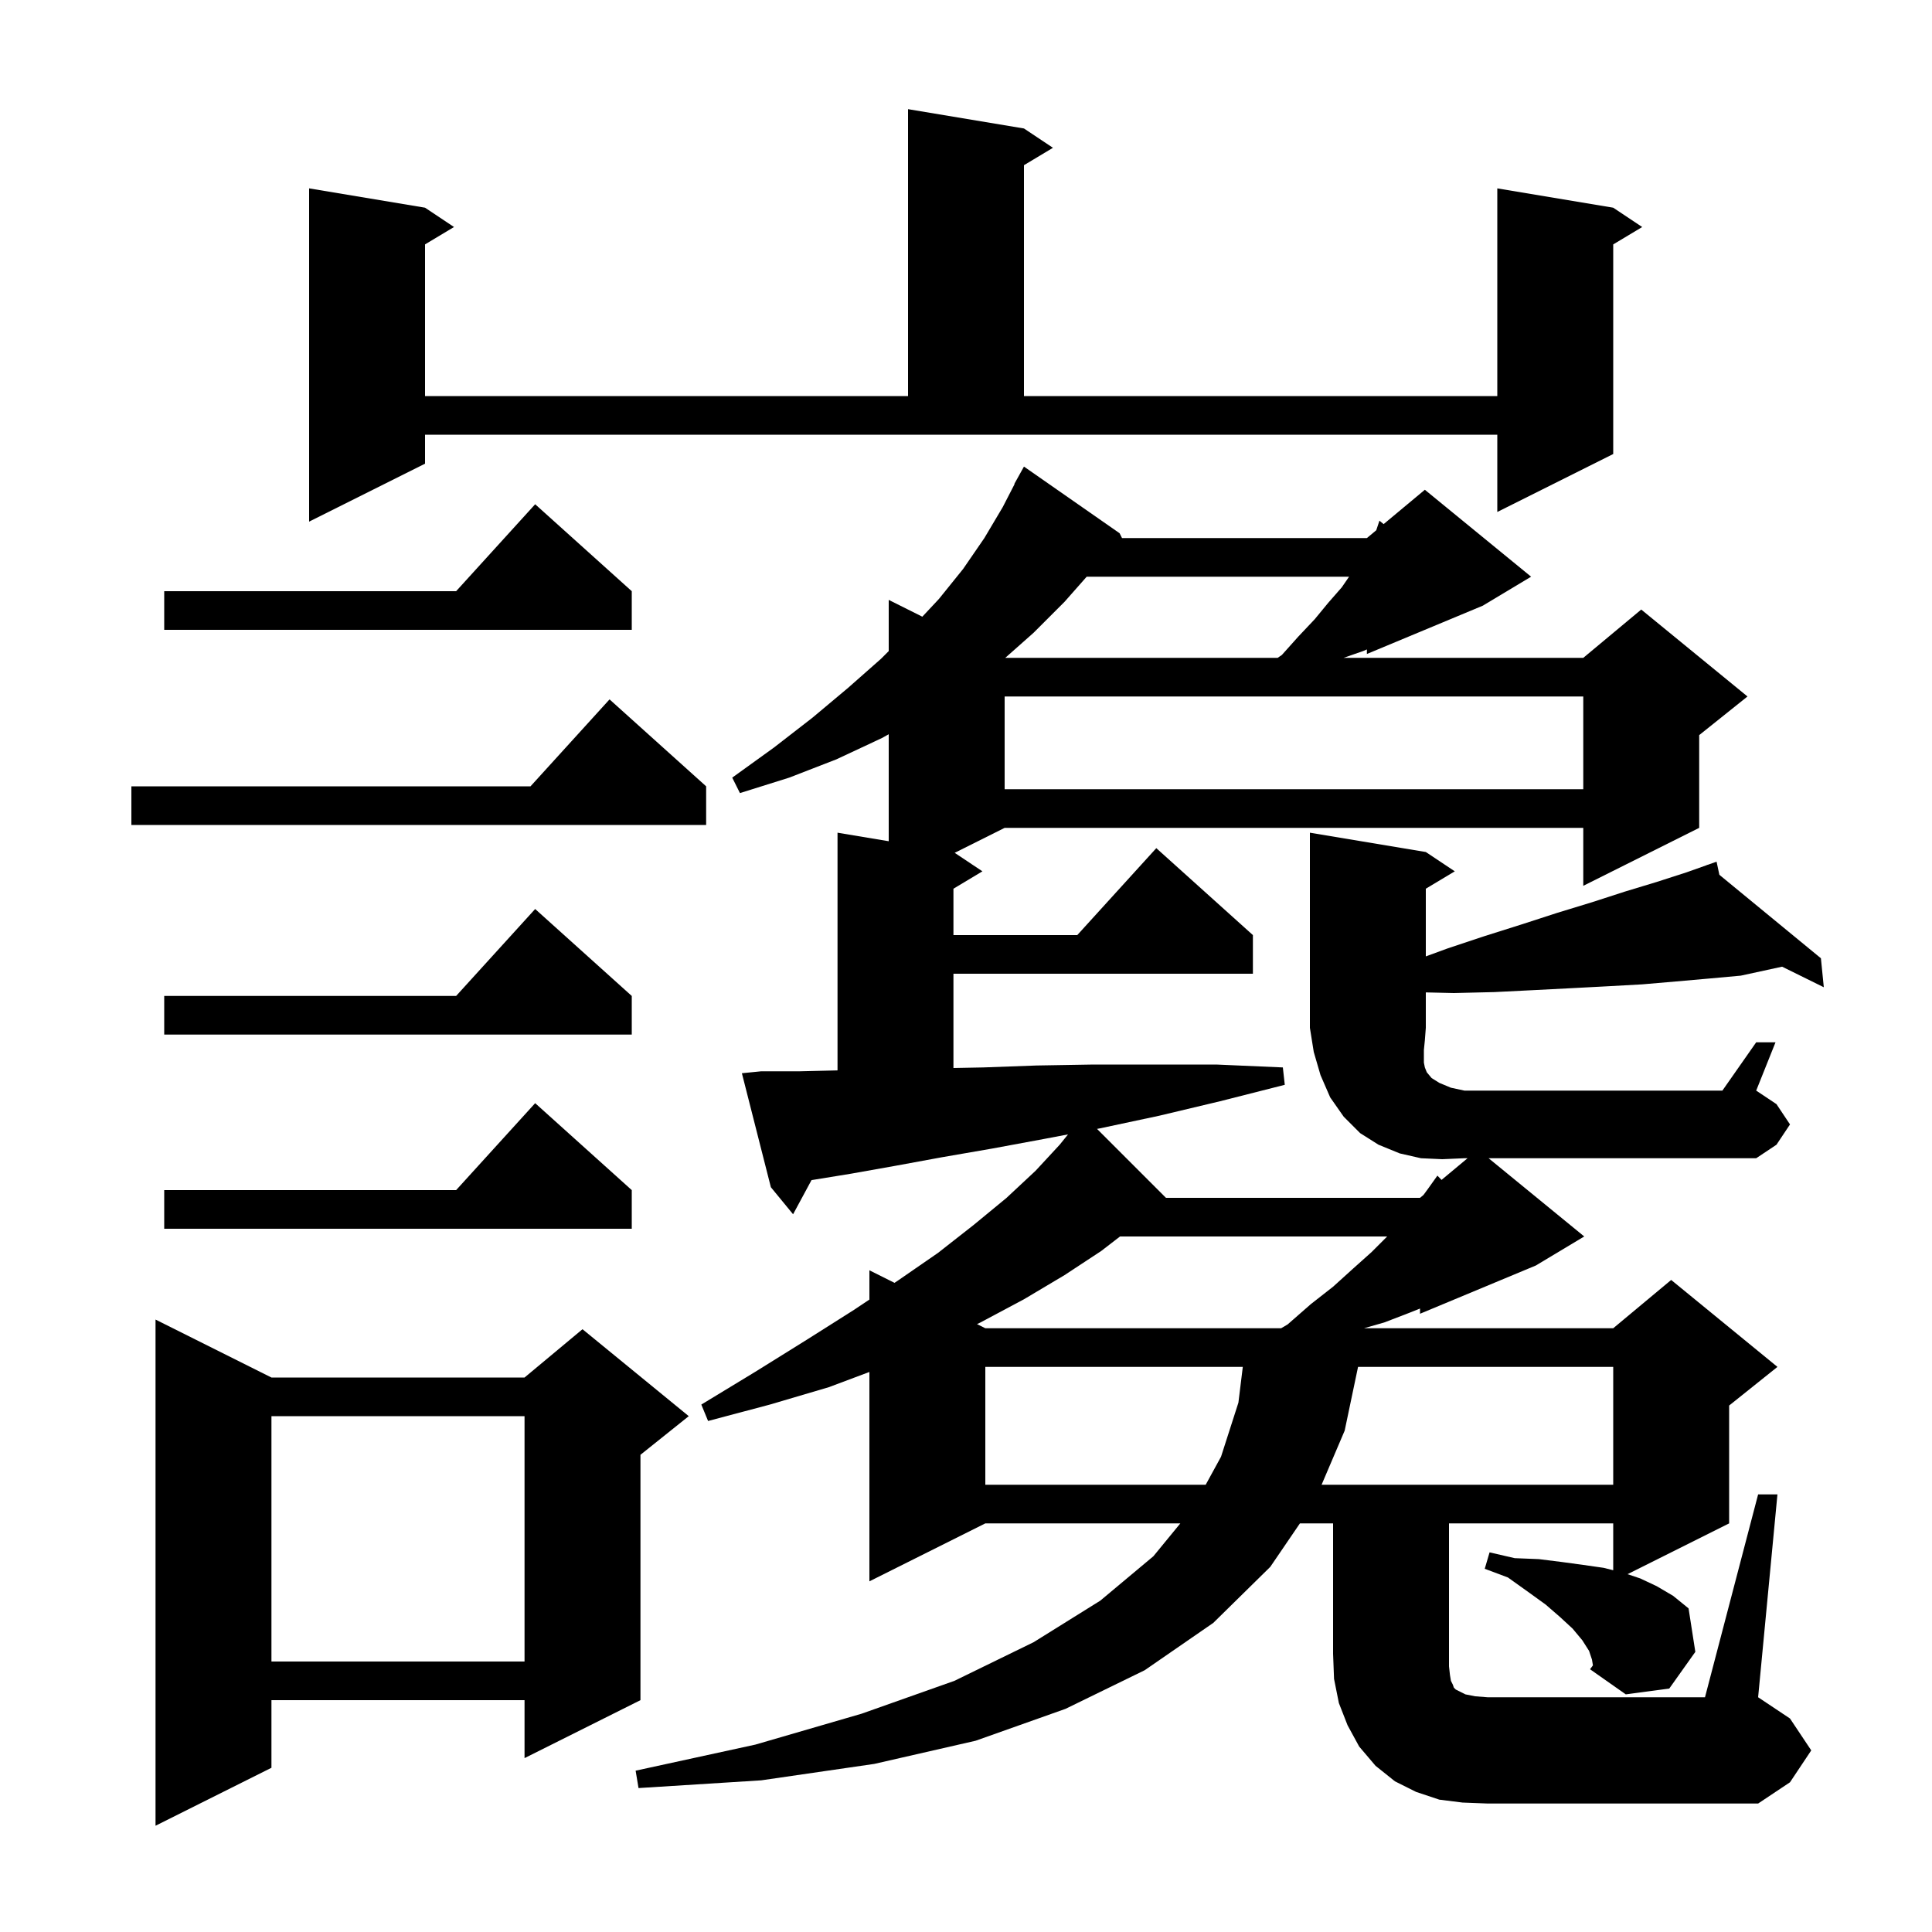 <svg xmlns="http://www.w3.org/2000/svg" xmlns:xlink="http://www.w3.org/1999/xlink" version="1.1" baseProfile="full" viewBox="0 0 200 200" width="200" height="200"><g fill="currentColor"><path d="M 28.1 142.6 L 54.3 142.6 L 60.3 137.6 L 71.3 146.6 L 66.3 150.6 L 66.3 176.0 L 54.3 182.0 L 54.3 176.0 L 28.1 176.0 L 28.1 183.0 L 16.1 189.0 L 16.1 136.6 Z M 182.0 154.7 L 184.0 154.7 L 182.0 175.7 L 185.3 177.9 L 187.5 181.2 L 185.3 184.5 L 182.0 186.7 L 154.0 186.7 L 151.4 186.6 L 149.0 186.3 L 146.6 185.5 L 144.4 184.4 L 142.4 182.8 L 140.7 180.8 L 139.5 178.6 L 138.6 176.3 L 138.1 173.8 L 138.0 171.2 L 138.0 157.7 L 134.568 157.7 L 131.5 162.2 L 125.6 168.0 L 118.5 172.9 L 110.3 176.9 L 101.0 180.2 L 90.5 182.6 L 78.8 184.3 L 66.1 185.1 L 65.8 183.3 L 78.2 180.6 L 89.2 177.4 L 98.8 174.0 L 107.0 170.0 L 113.9 165.7 L 119.4 161.1 L 122.188 157.7 L 102.0 157.7 L 90.0 163.7 L 90.0 142.025 L 85.8 143.6 L 79.7 145.4 L 73.3 147.1 L 72.6 145.4 L 78.2 142.0 L 83.5 138.7 L 88.4 135.6 L 90.0 134.533 L 90.0 131.5 L 92.6 132.8 L 92.9 132.6 L 97.1 129.7 L 100.8 126.8 L 104.2 124.0 L 107.2 121.2 L 109.7 118.5 L 110.562 117.433 L 108.1 117.9 L 102.7 118.9 L 97.5 119.8 L 92.6 120.7 L 88.1 121.5 L 84.007 122.166 L 82.1 125.7 L 79.8 122.9 L 76.8 111.1 L 78.8 110.9 L 82.8 110.9 L 86.7 110.807 L 86.7 86.2 L 92.0 87.083 L 92.0 76.009 L 91.3 76.4 L 86.6 78.6 L 81.7 80.5 L 76.6 82.1 L 75.8 80.5 L 80.1 77.4 L 84.1 74.3 L 87.8 71.2 L 91.2 68.2 L 92.0 67.4 L 92.0 62.1 L 95.479 63.84 L 97.2 62.0 L 99.7 58.9 L 101.9 55.7 L 103.8 52.5 L 105.029 50.114 L 105.0 50.1 L 106.0 48.3 L 115.9 55.2 L 116.15 55.7 L 141.5 55.7 L 142.469 54.892 L 142.8 53.9 L 143.231 54.257 L 147.5 50.7 L 158.5 59.7 L 153.5 62.7 L 141.5 67.7 L 141.5 67.229 L 141.1 67.4 L 139.088 68.1 L 163.9 68.1 L 169.9 63.1 L 180.9 72.1 L 175.9 76.1 L 175.9 85.7 L 163.9 91.7 L 163.9 85.7 L 104.0 85.7 L 98.829 88.286 L 101.7 90.2 L 98.7 92.0 L 98.7 96.8 L 111.518 96.8 L 119.7 87.8 L 129.7 96.8 L 129.7 100.8 L 98.7 100.8 L 98.7 110.56 L 101.8 110.5 L 107.3 110.3 L 113.2 110.2 L 125.9 110.2 L 132.8 110.5 L 133.0 112.3 L 126.3 114.0 L 120.0 115.5 L 113.9 116.8 L 113.564 116.864 L 120.7 124.0 L 147.0 124.0 L 147.36 123.7 L 147.8 123.1 L 148.8 121.7 L 149.228 122.143 L 151.92 119.9 L 151.6 119.9 L 149.3 120.0 L 147.1 119.9 L 144.9 119.4 L 142.7 118.5 L 140.8 117.3 L 139.1 115.6 L 137.7 113.6 L 136.7 111.3 L 136.0 108.9 L 135.6 106.4 L 135.6 86.2 L 147.6 88.2 L 150.6 90.2 L 147.6 92.0 L 147.6 99.005 L 149.8 98.2 L 153.7 96.9 L 157.5 95.7 L 161.2 94.5 L 164.8 93.4 L 168.2 92.3 L 171.5 91.3 L 174.6 90.3 L 176.715 89.549 L 176.7 89.5 L 176.747 89.538 L 177.7 89.2 L 177.988 90.559 L 188.5 99.2 L 188.8 102.2 L 184.483 100.071 L 180.2 101.0 L 176.9 101.3 L 173.5 101.6 L 170.0 101.9 L 166.4 102.1 L 162.6 102.3 L 158.7 102.5 L 154.7 102.7 L 150.5 102.8 L 147.6 102.733 L 147.6 106.4 L 147.5 107.7 L 147.4 108.7 L 147.4 110.0 L 147.5 110.5 L 147.7 111.0 L 148.2 111.6 L 149.0 112.1 L 150.2 112.6 L 151.6 112.9 L 178.3 112.9 L 181.8 107.9 L 183.8 107.9 L 181.8 112.9 L 183.9 114.3 L 185.3 116.4 L 183.9 118.5 L 181.8 119.9 L 154.1 119.9 L 164.0 128.0 L 159.0 131.0 L 147.0 136.0 L 147.0 135.46 L 145.9 135.9 L 143.3 136.9 L 141.2 137.5 L 167.0 137.5 L 173.0 132.5 L 184.0 141.5 L 179.0 145.5 L 179.0 157.7 L 168.48 162.96 L 169.8 163.4 L 171.5 164.2 L 173.2 165.2 L 174.8 166.5 L 175.5 171.0 L 172.8 174.8 L 168.3 175.4 L 164.6 172.8 L 164.9 172.4 L 164.8 171.8 L 164.5 170.9 L 163.8 169.8 L 162.8 168.6 L 161.5 167.4 L 160.0 166.1 L 158.2 164.8 L 156.1 163.3 L 153.7 162.4 L 154.2 160.7 L 156.8 161.3 L 159.3 161.4 L 161.7 161.7 L 163.9 162.0 L 166.0 162.3 L 167.0 162.55 L 167.0 157.7 L 150.0 157.7 L 150.0 172.5 L 150.1 173.4 L 150.2 174.0 L 150.4 174.4 L 150.5 174.7 L 150.7 174.9 L 151.7 175.4 L 152.7 175.6 L 154.0 175.7 L 176.5 175.7 Z M 28.1 146.6 L 28.1 172.0 L 54.3 172.0 L 54.3 146.6 Z M 102.0 141.5 L 102.0 153.7 L 124.813 153.7 L 126.4 150.8 L 128.2 145.2 L 128.654 141.5 Z M 140.585 141.5 L 139.2 148.1 L 136.811 153.7 L 167.0 153.7 L 167.0 141.5 Z M 115.944 128.0 L 114.0 129.5 L 110.2 132.0 L 106.0 134.5 L 101.5 136.9 L 101.139 137.069 L 102.0 137.5 L 132.625 137.5 L 133.3 137.1 L 135.7 135.0 L 138.0 133.2 L 140.1 131.3 L 142.0 129.6 L 143.6 128.0 Z M 65.4 123.2 L 65.4 127.2 L 17.0 127.2 L 17.0 123.2 L 47.218 123.2 L 55.4 114.2 Z M 65.4 103.1 L 65.4 107.1 L 17.0 107.1 L 17.0 103.1 L 47.218 103.1 L 55.4 94.1 Z M 73.1 81.4 L 73.1 85.4 L 13.6 85.4 L 13.6 81.4 L 54.918 81.4 L 63.1 72.4 Z M 104.0 72.1 L 104.0 81.7 L 163.9 81.7 L 163.9 72.1 Z M 112.494 59.7 L 110.2 62.3 L 107.0 65.5 L 104.065 68.1 L 132.26 68.1 L 132.7 67.8 L 134.4 65.9 L 136.1 64.1 L 137.5 62.4 L 138.9 60.8 L 139.656 59.7 Z M 65.4 61.2 L 65.4 65.2 L 17.0 65.2 L 17.0 61.2 L 47.218 61.2 L 55.4 52.2 Z M 44.0 48.0 L 32.0 54.0 L 32.0 19.5 L 44.0 21.5 L 47.0 23.5 L 44.0 25.3 L 44.0 41.0 L 94.0 41.0 L 94.0 11.3 L 106.0 13.3 L 109.0 15.3 L 106.0 17.1 L 106.0 41.0 L 155.0 41.0 L 155.0 19.5 L 167.0 21.5 L 170.0 23.5 L 167.0 25.3 L 167.0 47.0 L 155.0 53.0 L 155.0 45.0 L 44.0 45.0 Z "/></g></svg>